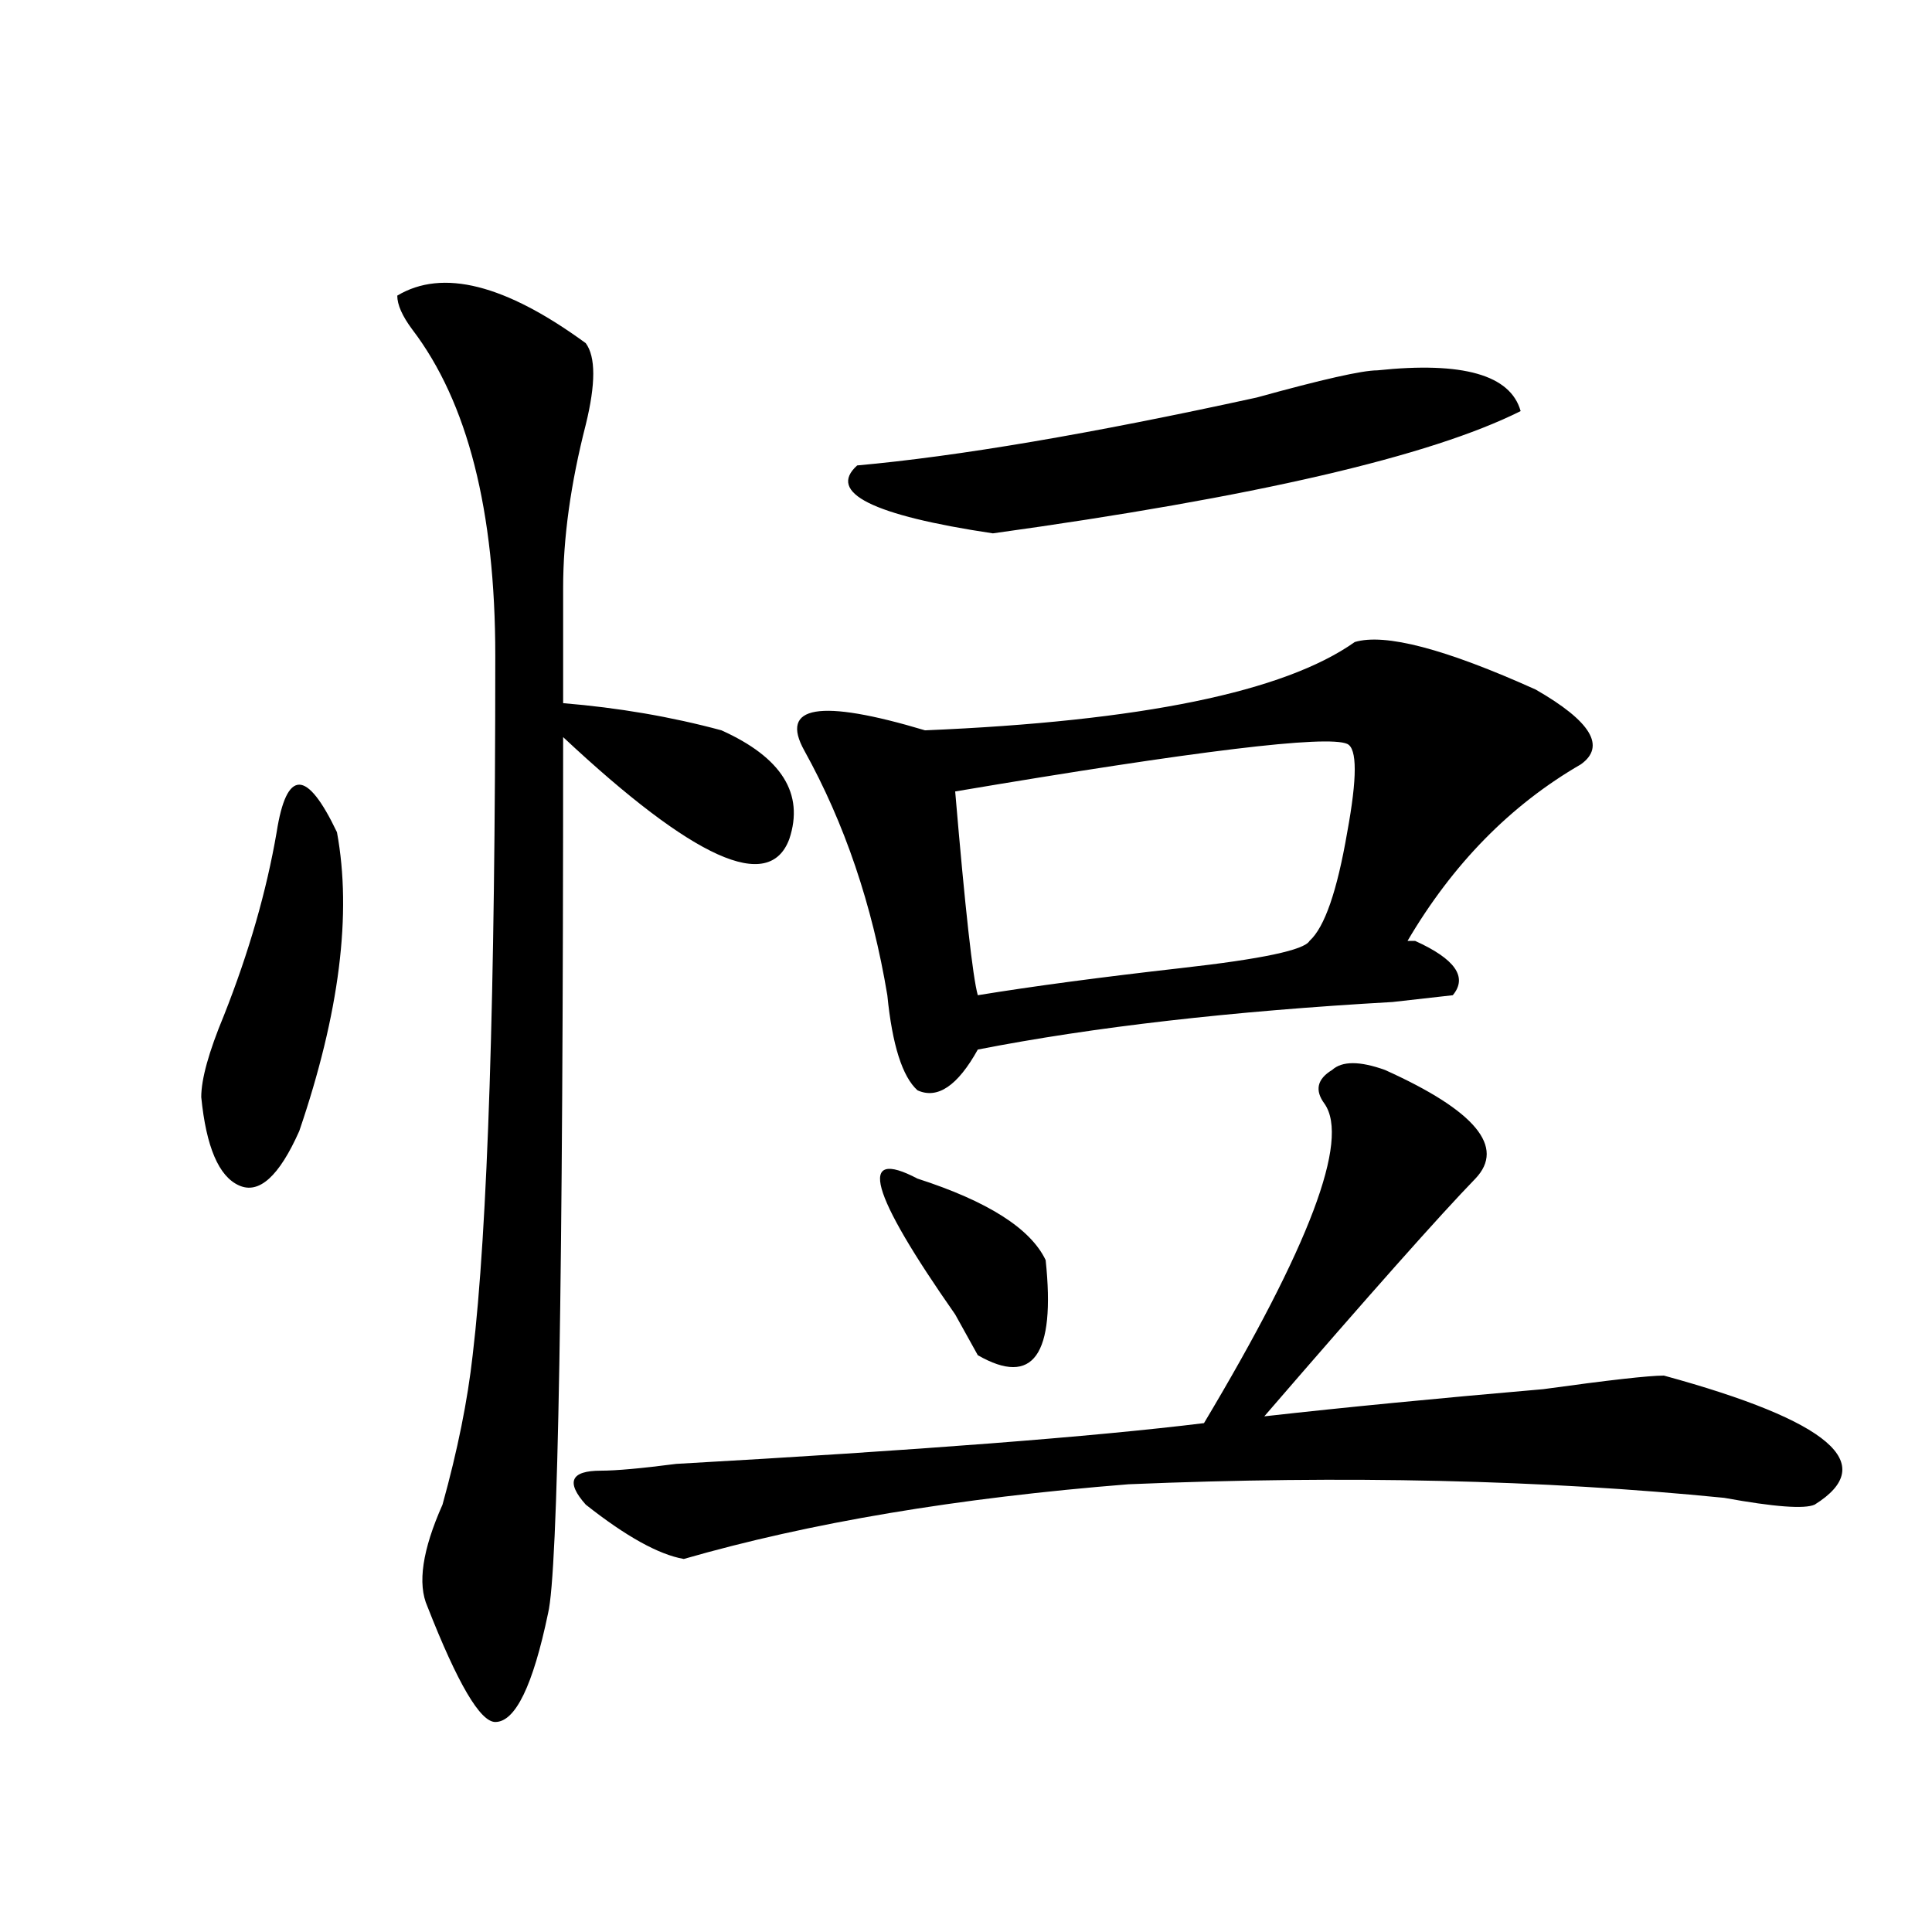 <?xml version="1.0" encoding="utf-8"?>
<!-- Generator: Adobe Illustrator 16.0.0, SVG Export Plug-In . SVG Version: 6.00 Build 0)  -->
<!DOCTYPE svg PUBLIC "-//W3C//DTD SVG 1.1//EN" "http://www.w3.org/Graphics/SVG/1.1/DTD/svg11.dtd">
<svg version="1.1" id="图层_1" xmlns="http://www.w3.org/2000/svg" xmlns:xlink="http://www.w3.org/1999/xlink" x="0px" y="0px"
	 width="1000px" height="1000px" viewBox="0 0 1000 1000" enable-background="new 0 0 1000 1000" xml:space="preserve">
<path d="M143.191,430.75c2.561-16.37,6.463-24.609,11.707-24.609c5.183,0,11.707,8.239,19.512,24.609
	c7.805,42.188,1.28,93.769-19.512,154.688c-10.427,23.456-20.854,32.849-31.219,28.125c-10.427-4.669-16.951-19.886-19.512-45.703
	c0-9.339,3.902-23.401,11.707-42.188C128.862,492.878,137.947,461.237,143.191,430.75z M291.48,363.953
	c28.597,2.362,55.913,7.031,81.949,14.063c31.219,14.063,42.926,32.849,35.121,56.25c-10.427,28.125-49.45,10.547-117.07-52.734
	c0,281.25-2.622,432.422-7.805,453.516c-7.805,37.463-16.951,56.25-27.316,56.25c-7.805,0-19.512-19.94-35.121-59.766
	c-5.244-11.756-2.622-29.278,7.805-52.734c7.805-28.125,12.987-53.888,15.609-77.344c7.805-65.589,11.707-186.328,11.707-362.109
	c0-74.981-14.329-131.231-42.926-168.75c-5.244-7.031-7.805-12.854-7.805-17.578c23.414-14.063,55.913-5.823,97.559,24.609
	c5.183,7.031,5.183,21.094,0,42.188c-7.805,30.487-11.707,58.612-11.707,84.375V363.953z M716.836,553.797
	c46.828,21.094,62.438,39.88,46.828,56.25c-18.231,18.786-54.633,59.766-109.266,123.047c41.584-4.669,89.754-9.339,144.387-14.063
	c33.779-4.669,54.633-7.031,62.438-7.031c85.852,23.456,111.826,45.703,78.047,66.797c-5.244,2.362-20.854,1.208-46.828-3.516
	c-93.656-9.339-196.459-11.7-308.285-7.031c-88.474,7.031-165.24,19.94-230.238,38.672c-13.049-2.308-29.938-11.7-50.73-28.125
	c-10.427-11.7-7.805-17.578,7.805-17.578c7.805,0,20.792-1.153,39.023-3.516c124.875-7.031,215.909-14.063,273.164-21.094
	c54.633-91.406,75.425-146.448,62.438-165.234c-5.244-7.031-3.902-12.854,3.902-17.578
	C694.702,549.128,703.787,549.128,716.836,553.797z M701.227,332.313c15.609-4.669,46.828,3.516,93.656,24.609
	c28.597,16.425,36.401,29.333,23.414,38.672c-36.463,21.094-66.34,51.581-89.754,91.406h3.902
	c20.792,9.394,27.316,18.786,19.512,28.125l-31.219,3.516c-83.291,4.724-154.813,12.909-214.629,24.609
	c-10.427,18.786-20.854,25.817-31.219,21.094c-7.805-7.031-13.049-23.401-15.609-49.219c-7.805-46.856-22.134-89.044-42.926-126.563
	c-13.049-23.401,7.805-26.917,62.438-10.547C590.619,373.347,664.764,358.13,701.227,332.313z M712.934,191.688
	c44.206-4.669,68.9,2.362,74.145,21.094c-46.828,23.456-137.924,44.55-273.164,63.281c-62.438-9.339-85.852-21.094-70.242-35.156
	c52.011-4.669,120.973-16.37,206.824-35.156C684.275,196.411,705.129,191.688,712.934,191.688z M474.891,610.047
	c36.401,11.755,58.535,25.817,66.34,42.188c5.183,49.219-6.524,65.644-35.121,49.219c-2.622-4.669-6.524-11.7-11.707-21.094
	C450.135,617.078,443.672,593.677,474.891,610.047z M697.324,385.047c-10.427-4.669-78.047,3.516-202.922,24.609
	c5.183,60.974,9.085,96.13,11.707,105.469c28.597-4.669,63.718-9.339,105.363-14.063c41.584-4.669,63.718-9.339,66.34-14.063
	c7.805-7.031,14.268-25.763,19.512-56.25C702.507,402.625,702.507,387.409,697.324,385.047z"/>
</svg>
